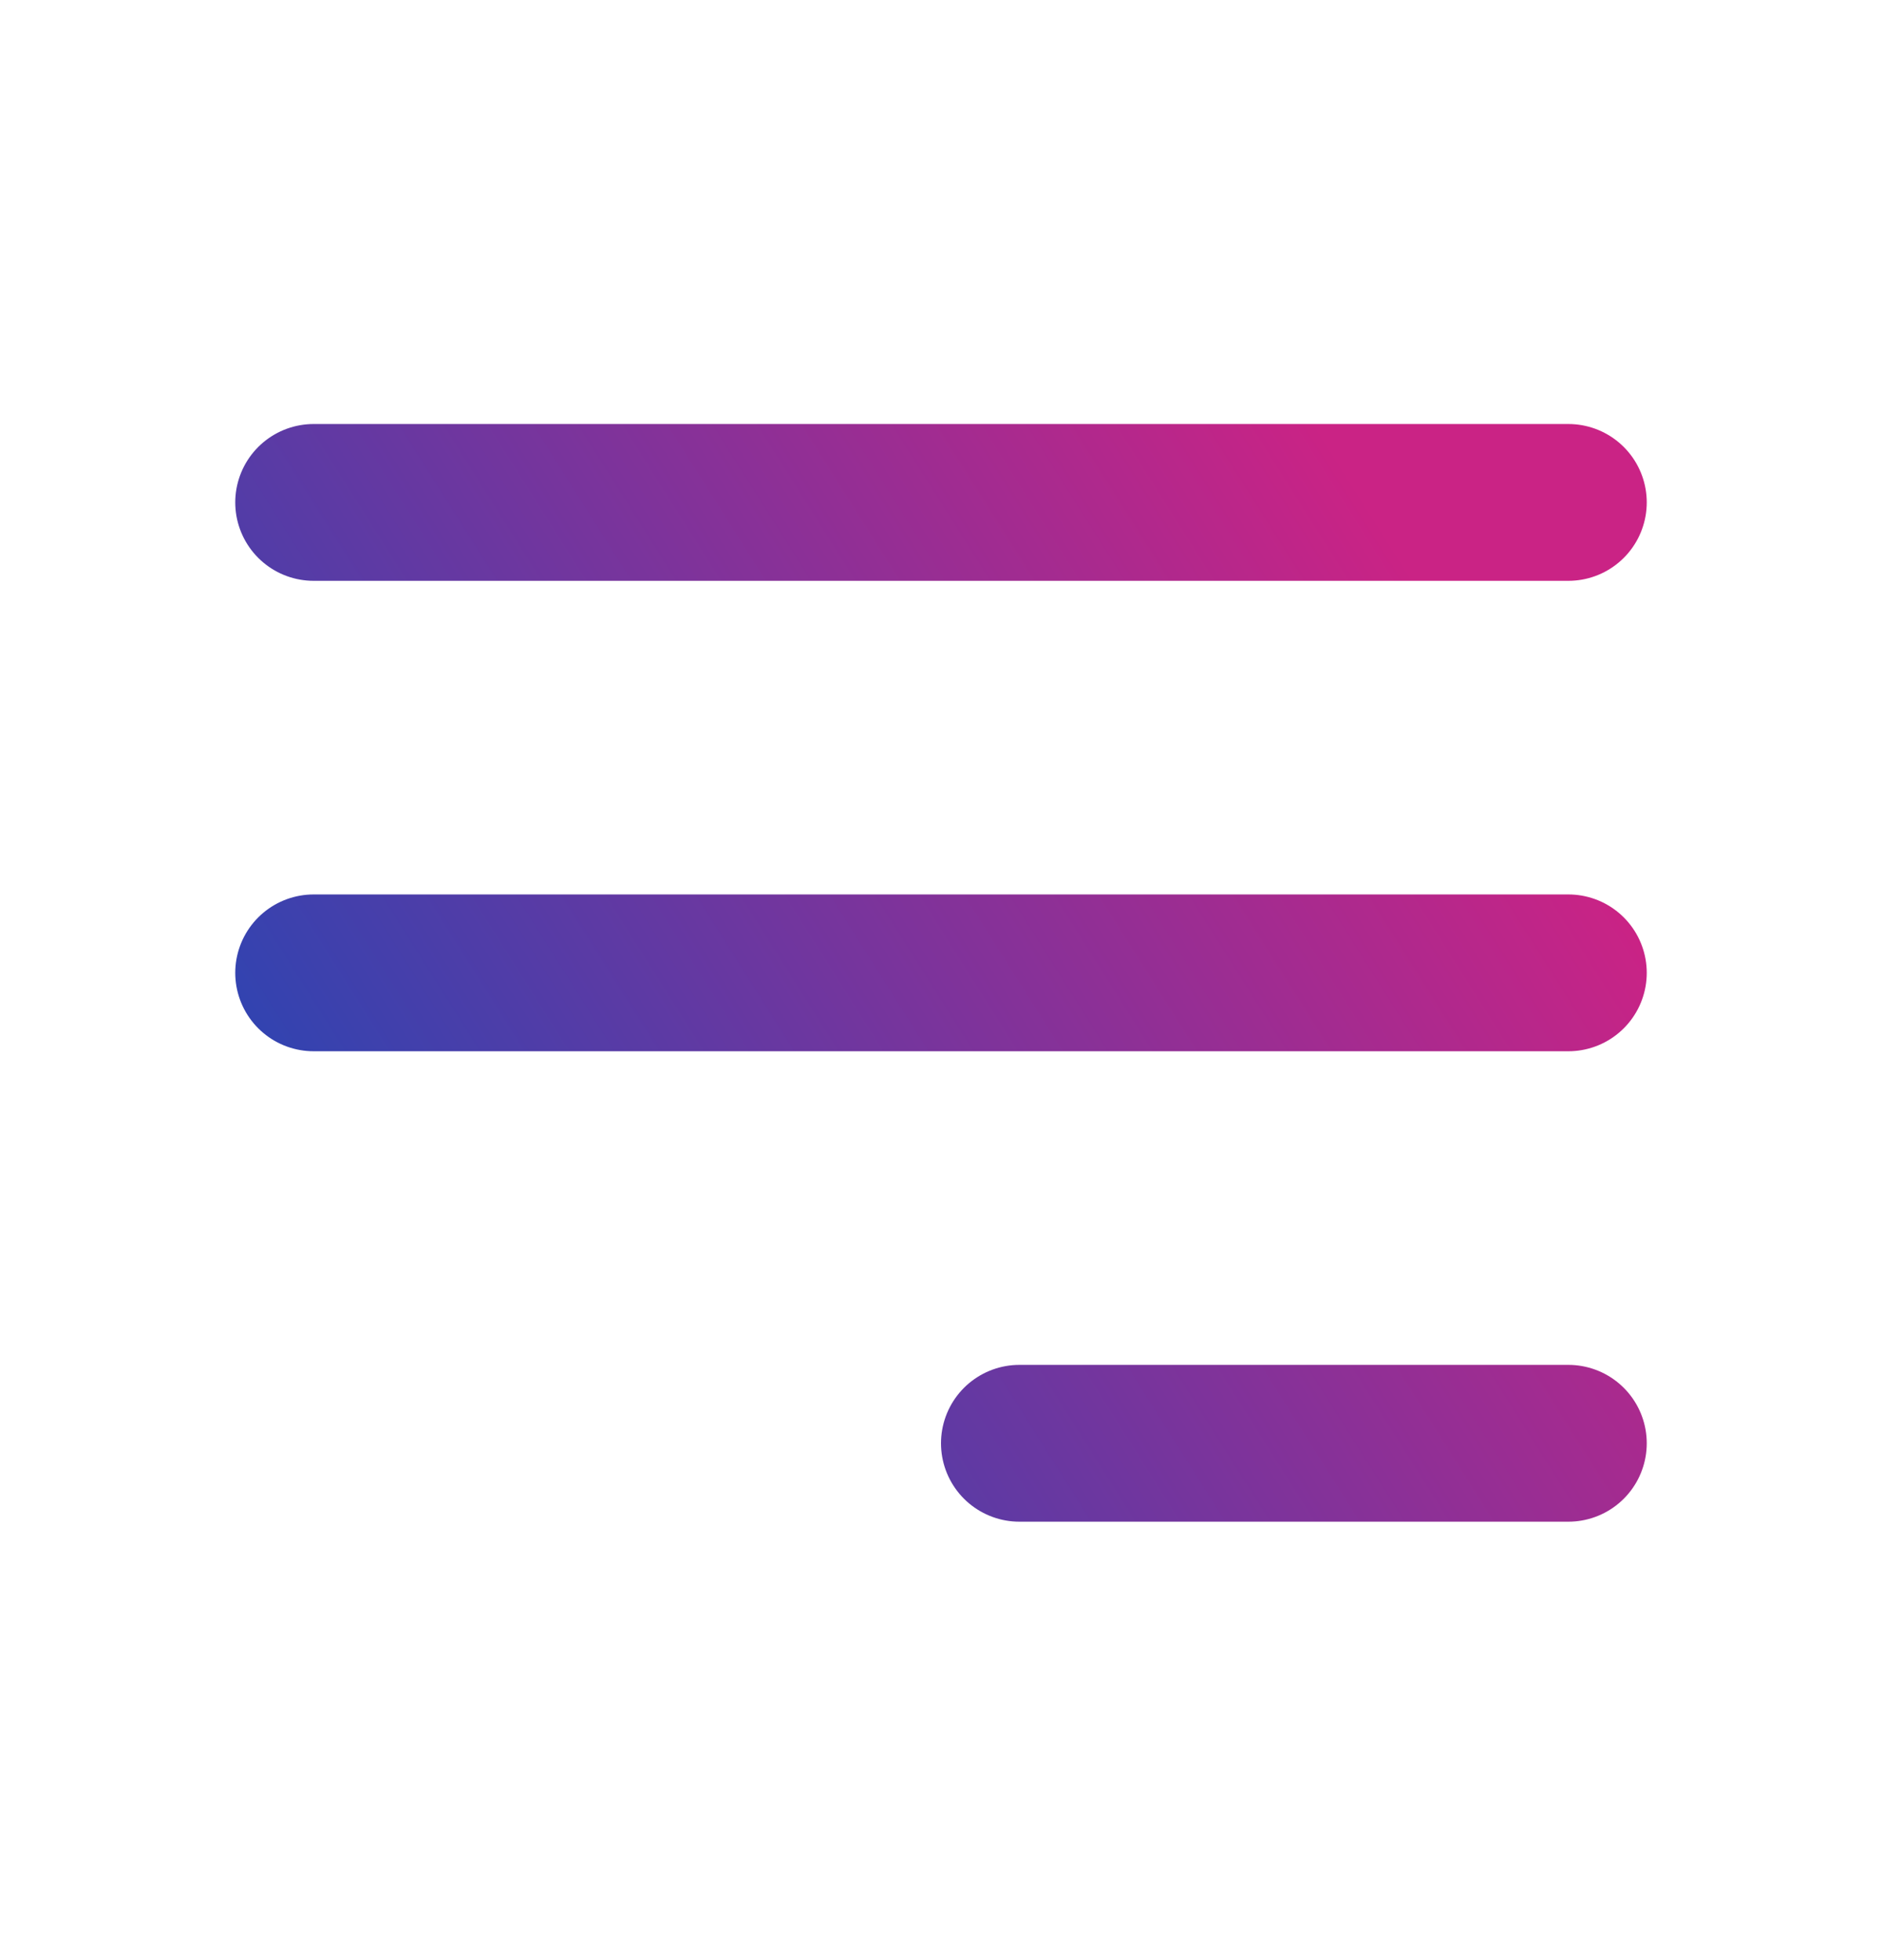 <svg width="24" height="25" viewBox="0 0 24 25" fill="none" xmlns="http://www.w3.org/2000/svg">
<path d="M4 6.408H20M4 12.408H20M13 18.408H20" stroke="url(#paint0_linear_14_1117)" stroke-width="2" stroke-linecap="round" stroke-linejoin="round"/>
<defs>
<linearGradient id="paint0_linear_14_1117" x1="4.287" y1="14.581" x2="17.374" y2="6.322" gradientUnits="userSpaceOnUse">
<stop stop-color="#3343B0"/>
<stop offset="1" stop-color="#CA2385"/>
</linearGradient>
</defs>
</svg>
